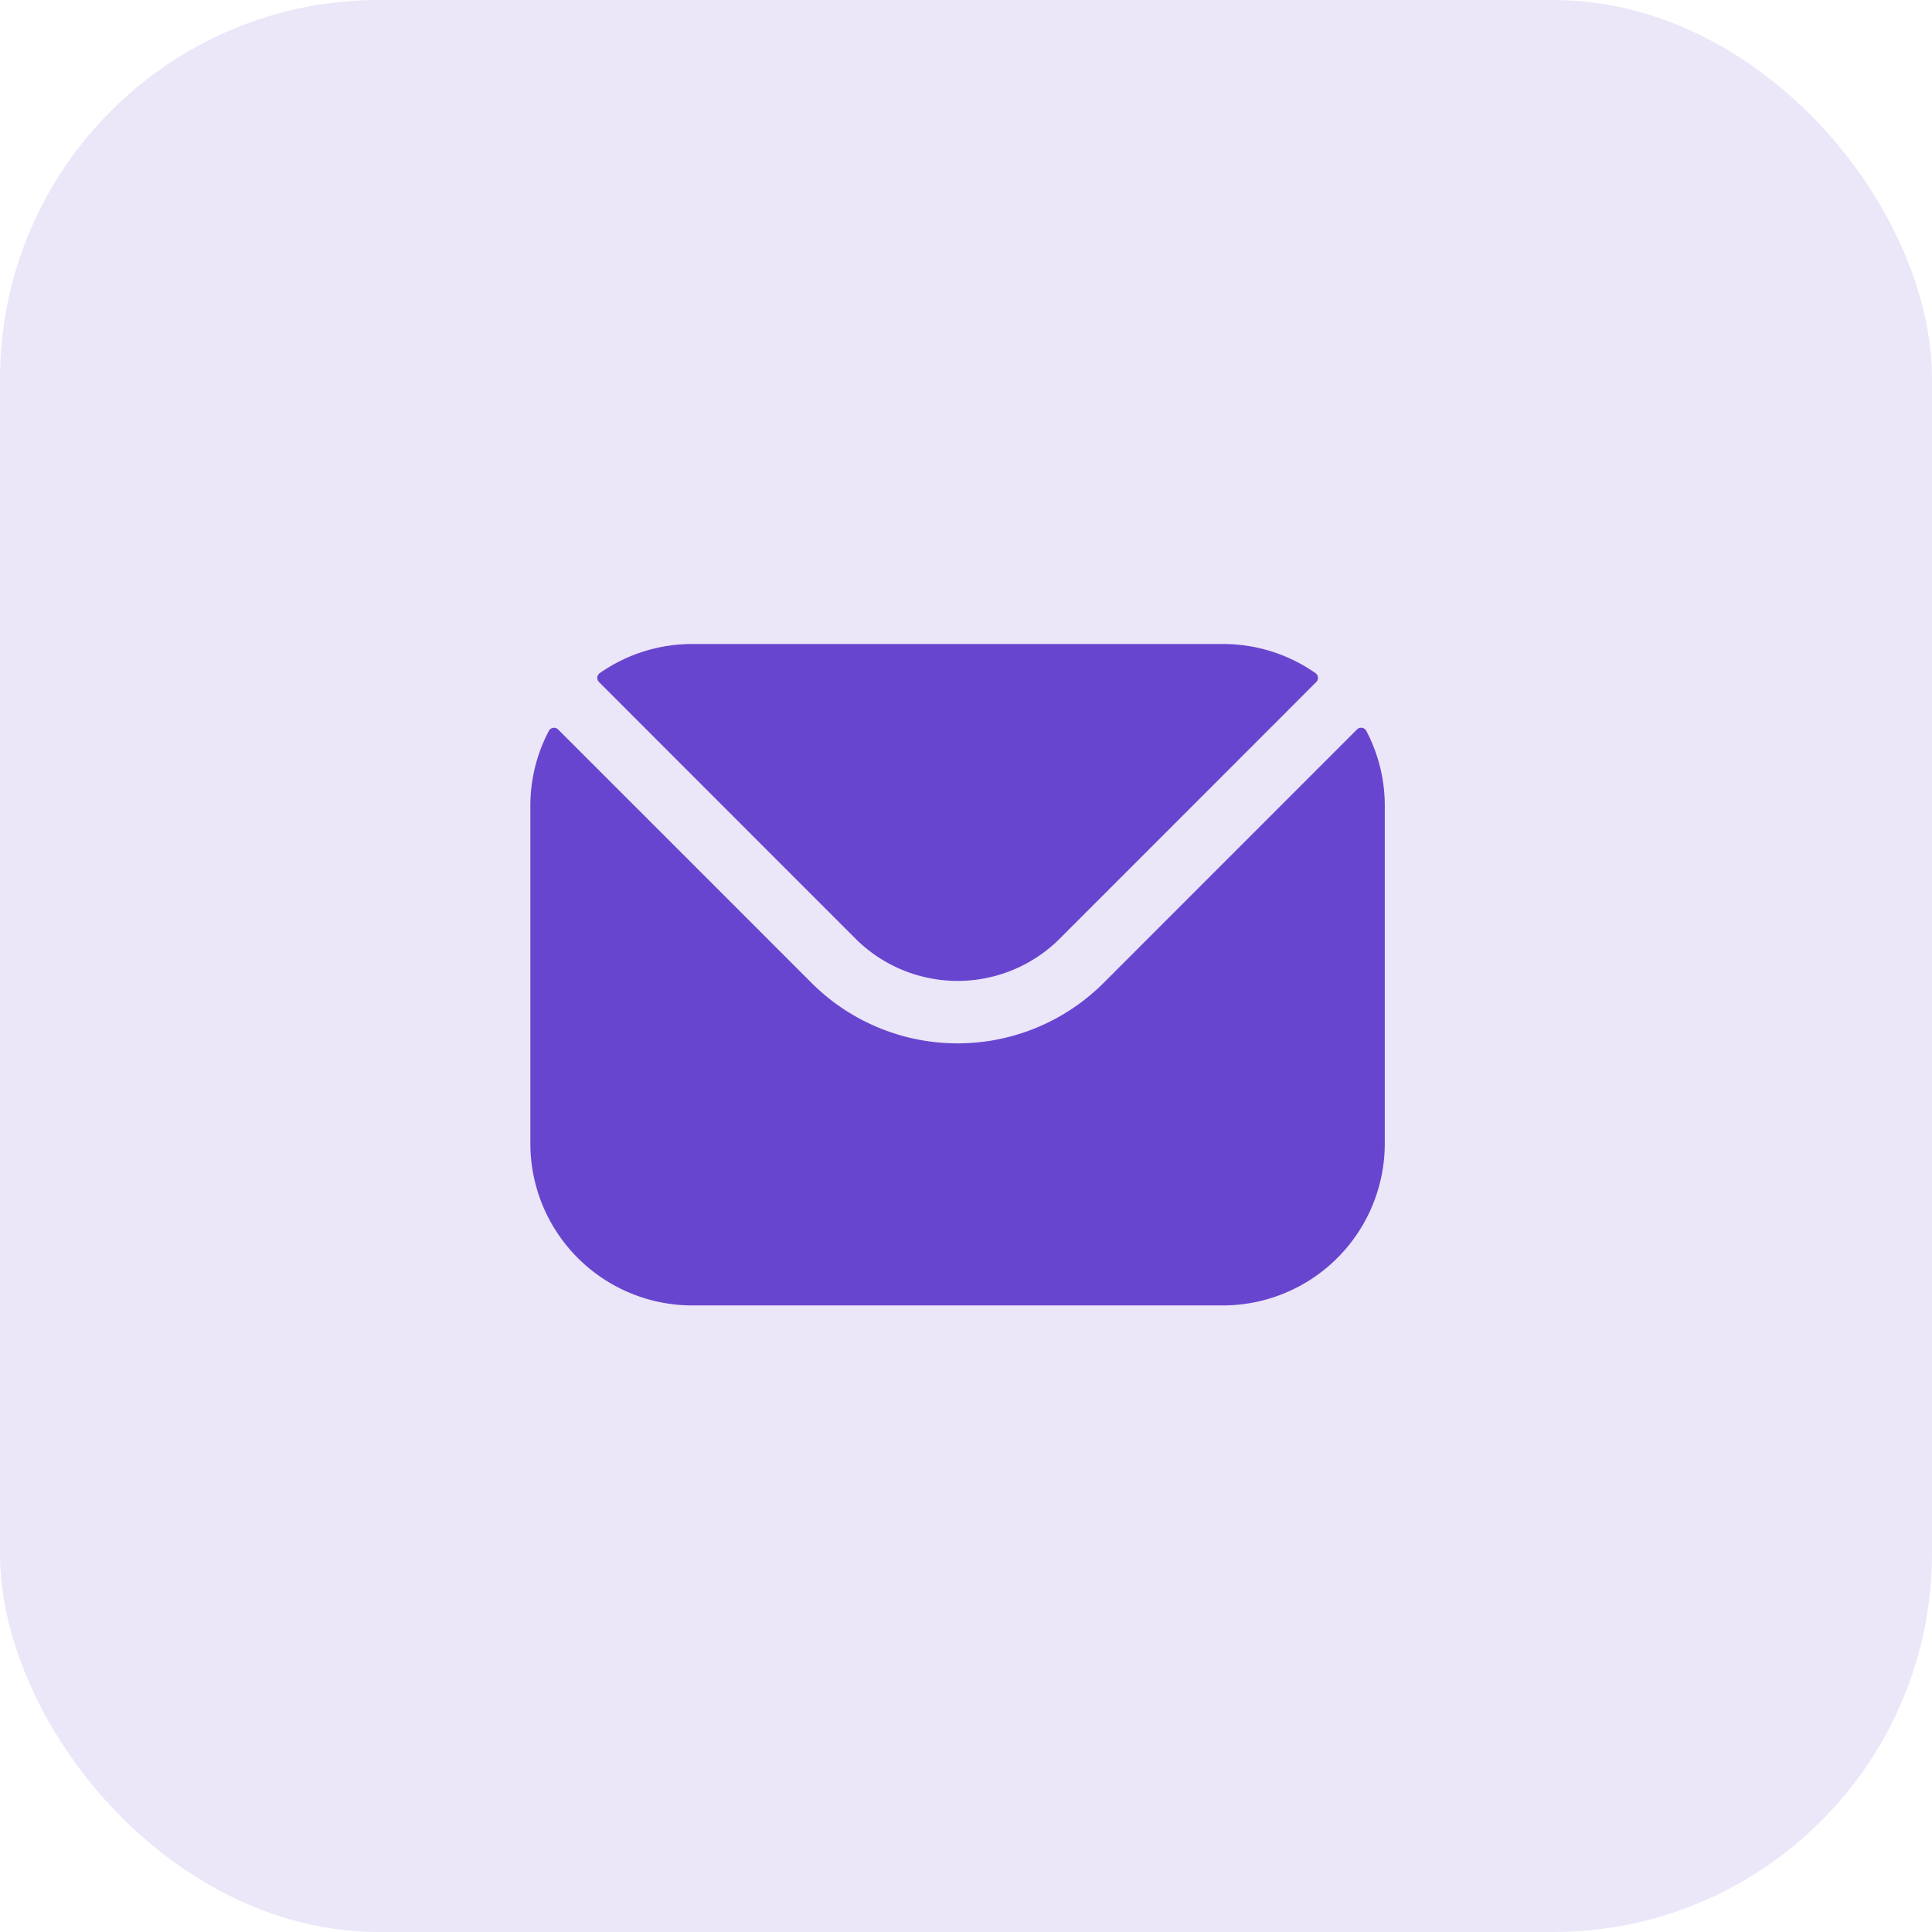 <svg xmlns="http://www.w3.org/2000/svg" width="51" height="51" viewBox="0 0 51 51">
  <g id="Group_60923" data-name="Group 60923" transform="translate(2443 -4134)">
    <g id="Group_60922" data-name="Group 60922" transform="translate(-2718 -115)">
      <rect id="Rectangle_1903" data-name="Rectangle 1903" width="51" height="51" rx="10" transform="translate(275 4249)" fill="#ebe6f8"/>
      <path id="mail" d="M27.691,78.882l6.779,6.782a3.816,3.816,0,0,0,5.376,0l6.779-6.782a.154.154,0,0,0-.021-.236,4.253,4.253,0,0,0-2.439-.768H30.151a4.253,4.253,0,0,0-2.439.768.154.154,0,0,0-.021.236ZM25.879,82.15a4.239,4.239,0,0,1,.488-1.978.154.154,0,0,1,.246-.037l6.694,6.694a5.453,5.453,0,0,0,7.7,0L47.7,80.134a.154.154,0,0,1,.246.037,4.239,4.239,0,0,1,.488,1.978v8.917a4.276,4.276,0,0,1-4.272,4.272H30.151a4.276,4.276,0,0,1-4.272-4.272Z" transform="translate(263.121 4188.122)" fill="#6845cf" fill-rule="evenodd"/>
    </g>
  </g>
</svg>
